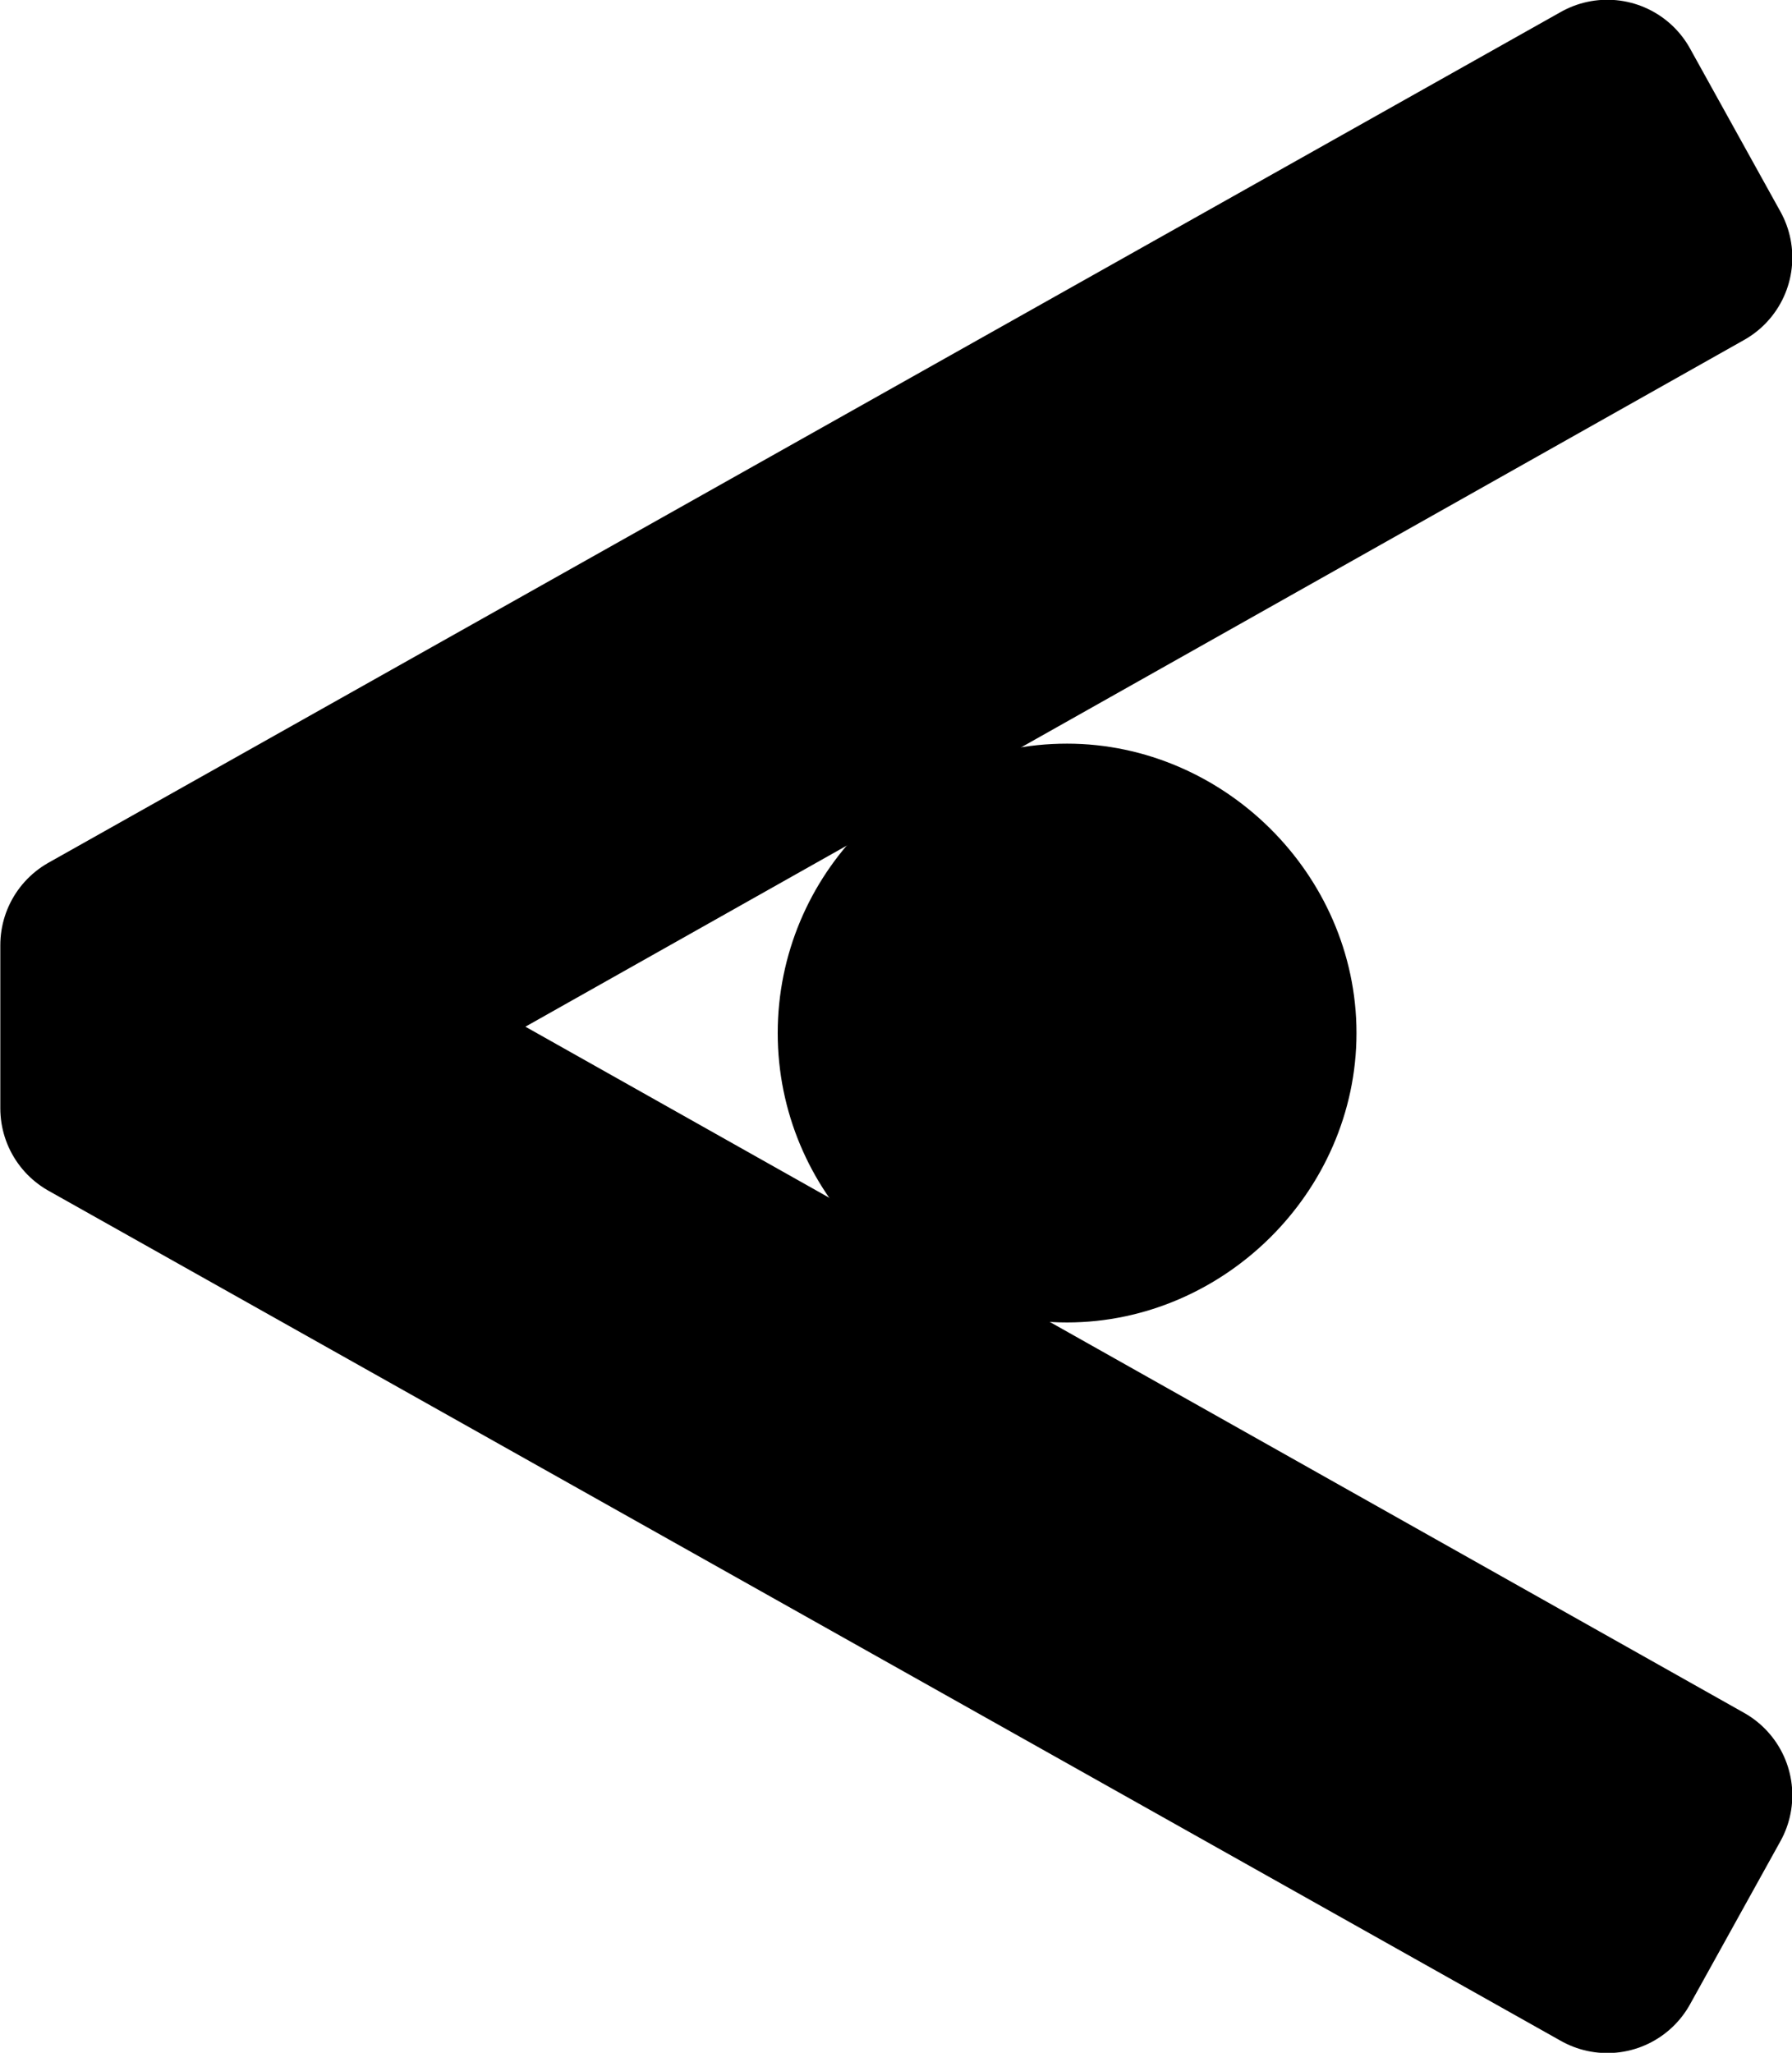 <?xml version="1.0" encoding="UTF-8" standalone="no"?>
<!-- Created with Inkscape (http://www.inkscape.org/) -->

<svg
   width="10.708"
   height="12.266"
   viewBox="0 0 2.833 3.245"
   version="1.1"
   id="svg1"
   xmlns="http://www.w3.org/2000/svg"
   xmlns:svg="http://www.w3.org/2000/svg">
  <defs
     id="defs1" />
  <g
     id="layer25"
     transform="translate(-72.014,-6.844)">
    <path
       style="font-size:3.585px;line-height:1.4;font-family:'Pigpen Cipher';-inkscape-font-specification:'Pigpen Cipher';display:inline;stroke:#000000;stroke-width:0.299;stroke-linecap:round;stroke-linejoin:round;stroke-miterlimit:19.9"
       d="M 74.555,6.993 72.164,8.338 V 8.596 L 74.555,9.94 74.698,9.682 72.54,8.467 74.698,7.251 Z"
       id="path38" />
    <path
       style="font-size:3.585px;line-height:1.4;font-family:'Pigpen Cipher';-inkscape-font-specification:'Pigpen Cipher';display:inline;stroke:#000000;stroke-width:0.299;stroke-linecap:round;stroke-linejoin:round;stroke-miterlimit:19.9"
       d="m 73.393,8.477 c 0,0.168 0.136,0.308 0.308,0.308 0.165,0 0.308,-0.14 0.308,-0.308 0,-0.168 -0.143,-0.308 -0.308,-0.308 -0.172,0 -0.308,0.14 -0.308,0.308 z"
       id="path37" />
  </g>
</svg>

